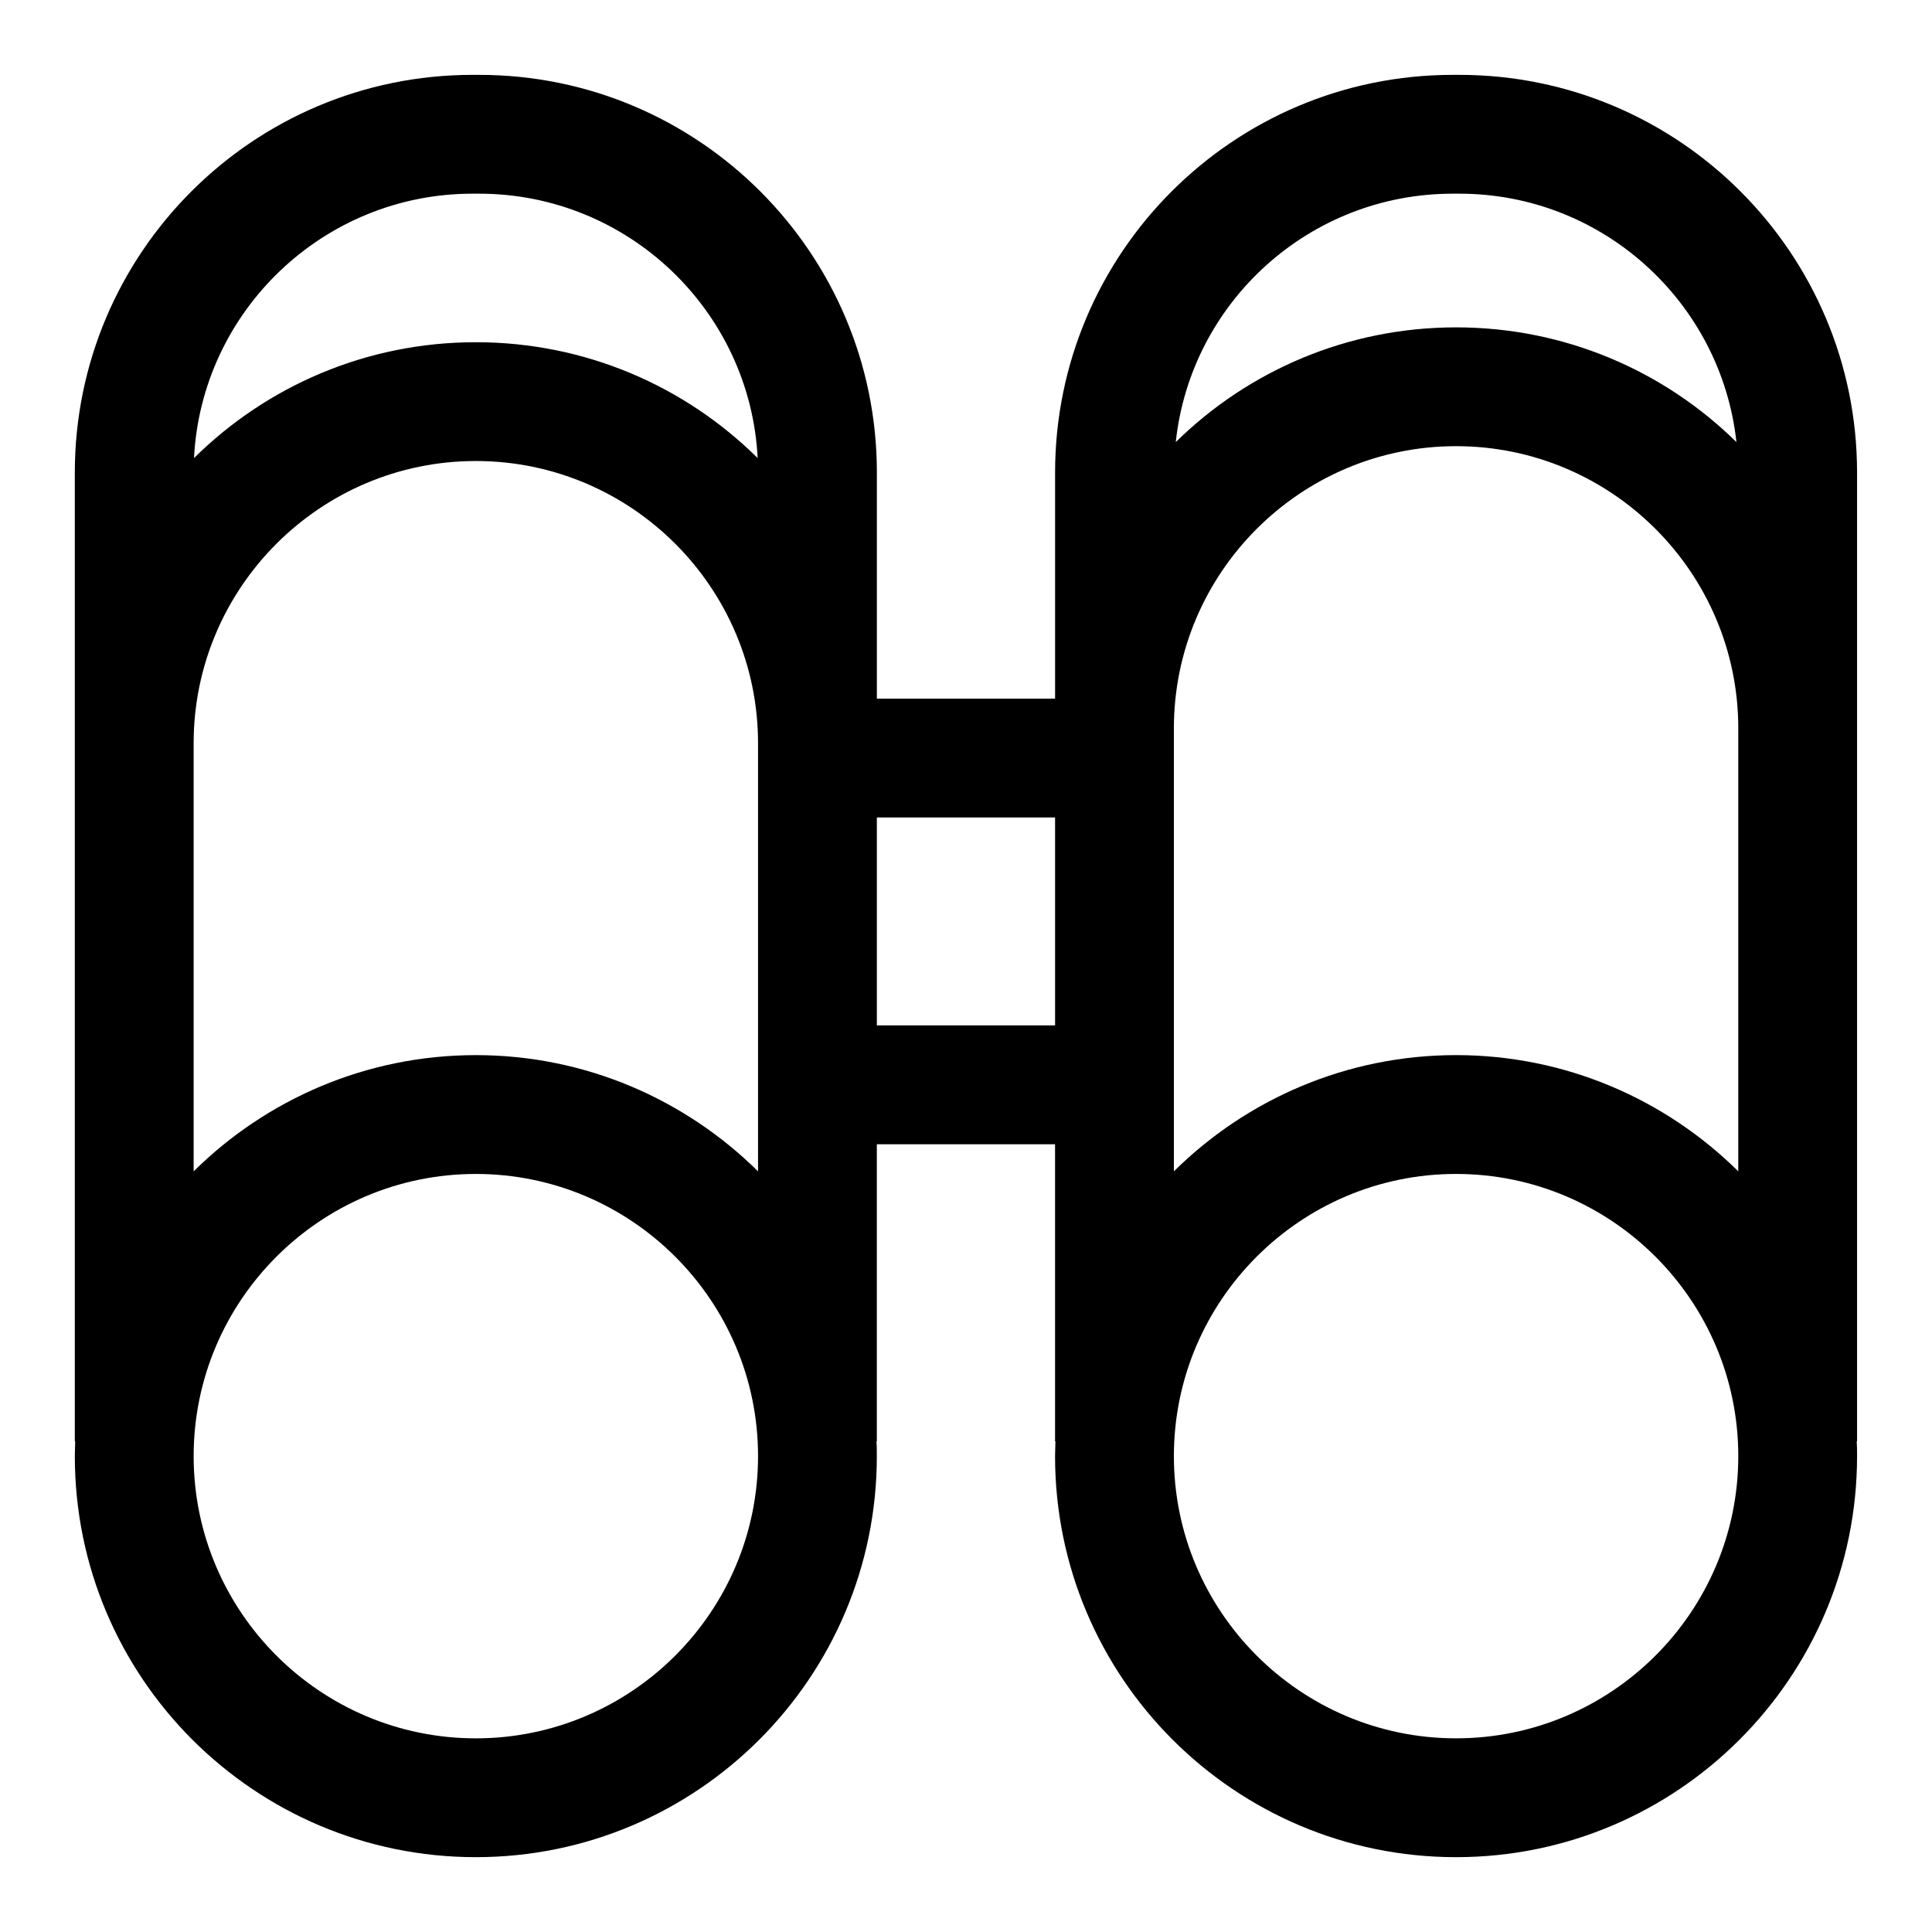 <?xml version="1.0" encoding="UTF-8"?>
<!-- Uploaded to: ICON Repo, www.svgrepo.com, Generator: ICON Repo Mixer Tools -->
<svg fill="#000000" width="800px" height="800px" version="1.1" viewBox="144 144 512 512" xmlns="http://www.w3.org/2000/svg">
 <path d="m530.77 163.84h-1.77c-58.156 0-105.39 47.234-105.39 105.39v59.926h-47.23v-59.926c0-58.152-47.234-105.39-105.39-105.39h-1.77c-58.156 0-105.39 47.234-105.39 105.39v256.73h0.098c0 1.277-0.098 2.656-0.098 3.938 0 58.648 47.625 106.27 106.27 106.27s106.27-47.625 106.27-106.27c0-1.277 0-2.656-0.098-3.938h0.098v-78.719h47.23v78.719h0.098c0 1.277-0.098 2.656-0.098 3.938 0 58.648 47.625 106.27 106.27 106.27 58.648 0 106.27-47.625 106.27-106.27 0-1.277 0-2.656-0.098-3.938h0.098v-256.73c0-58.152-47.234-105.39-105.39-105.39zm-1.773 31.488h1.77c37.984 0 69.371 28.832 73.406 65.828-19.086-18.793-45.359-30.402-74.289-30.402-28.93 0-55.203 11.609-74.293 30.406 3.938-37 35.328-65.832 73.406-65.832zm-259.78 0h1.77c39.457 0 71.832 31.094 73.801 70.062-19.184-18.992-45.555-30.699-74.684-30.699-29.125 0-55.496 11.711-74.688 30.699 1.969-38.965 34.344-70.062 73.801-70.062zm0.887 409.35c-41.23 0-74.785-33.555-74.785-74.785s33.555-74.785 74.785-74.785 74.785 33.555 74.785 74.785-33.555 74.785-74.785 74.785zm74.785-150.26c-19.188-18.992-45.656-30.801-74.785-30.801-29.125 0-55.598 11.809-74.785 30.801v-113.46c0-41.23 33.555-74.785 74.785-74.785s74.785 33.555 74.785 74.785zm31.488-38.672v-55.105h47.23v55.105zm153.5 188.93c-41.23 0-74.785-33.555-74.785-74.785s33.555-74.785 74.785-74.785 74.785 33.555 74.785 74.785-33.555 74.785-74.785 74.785zm74.785-150.26c-19.188-18.992-45.66-30.801-74.785-30.801s-55.598 11.809-74.785 30.801v-117.39c0-41.23 33.555-74.785 74.785-74.785s74.785 33.555 74.785 74.785z"/>
</svg>